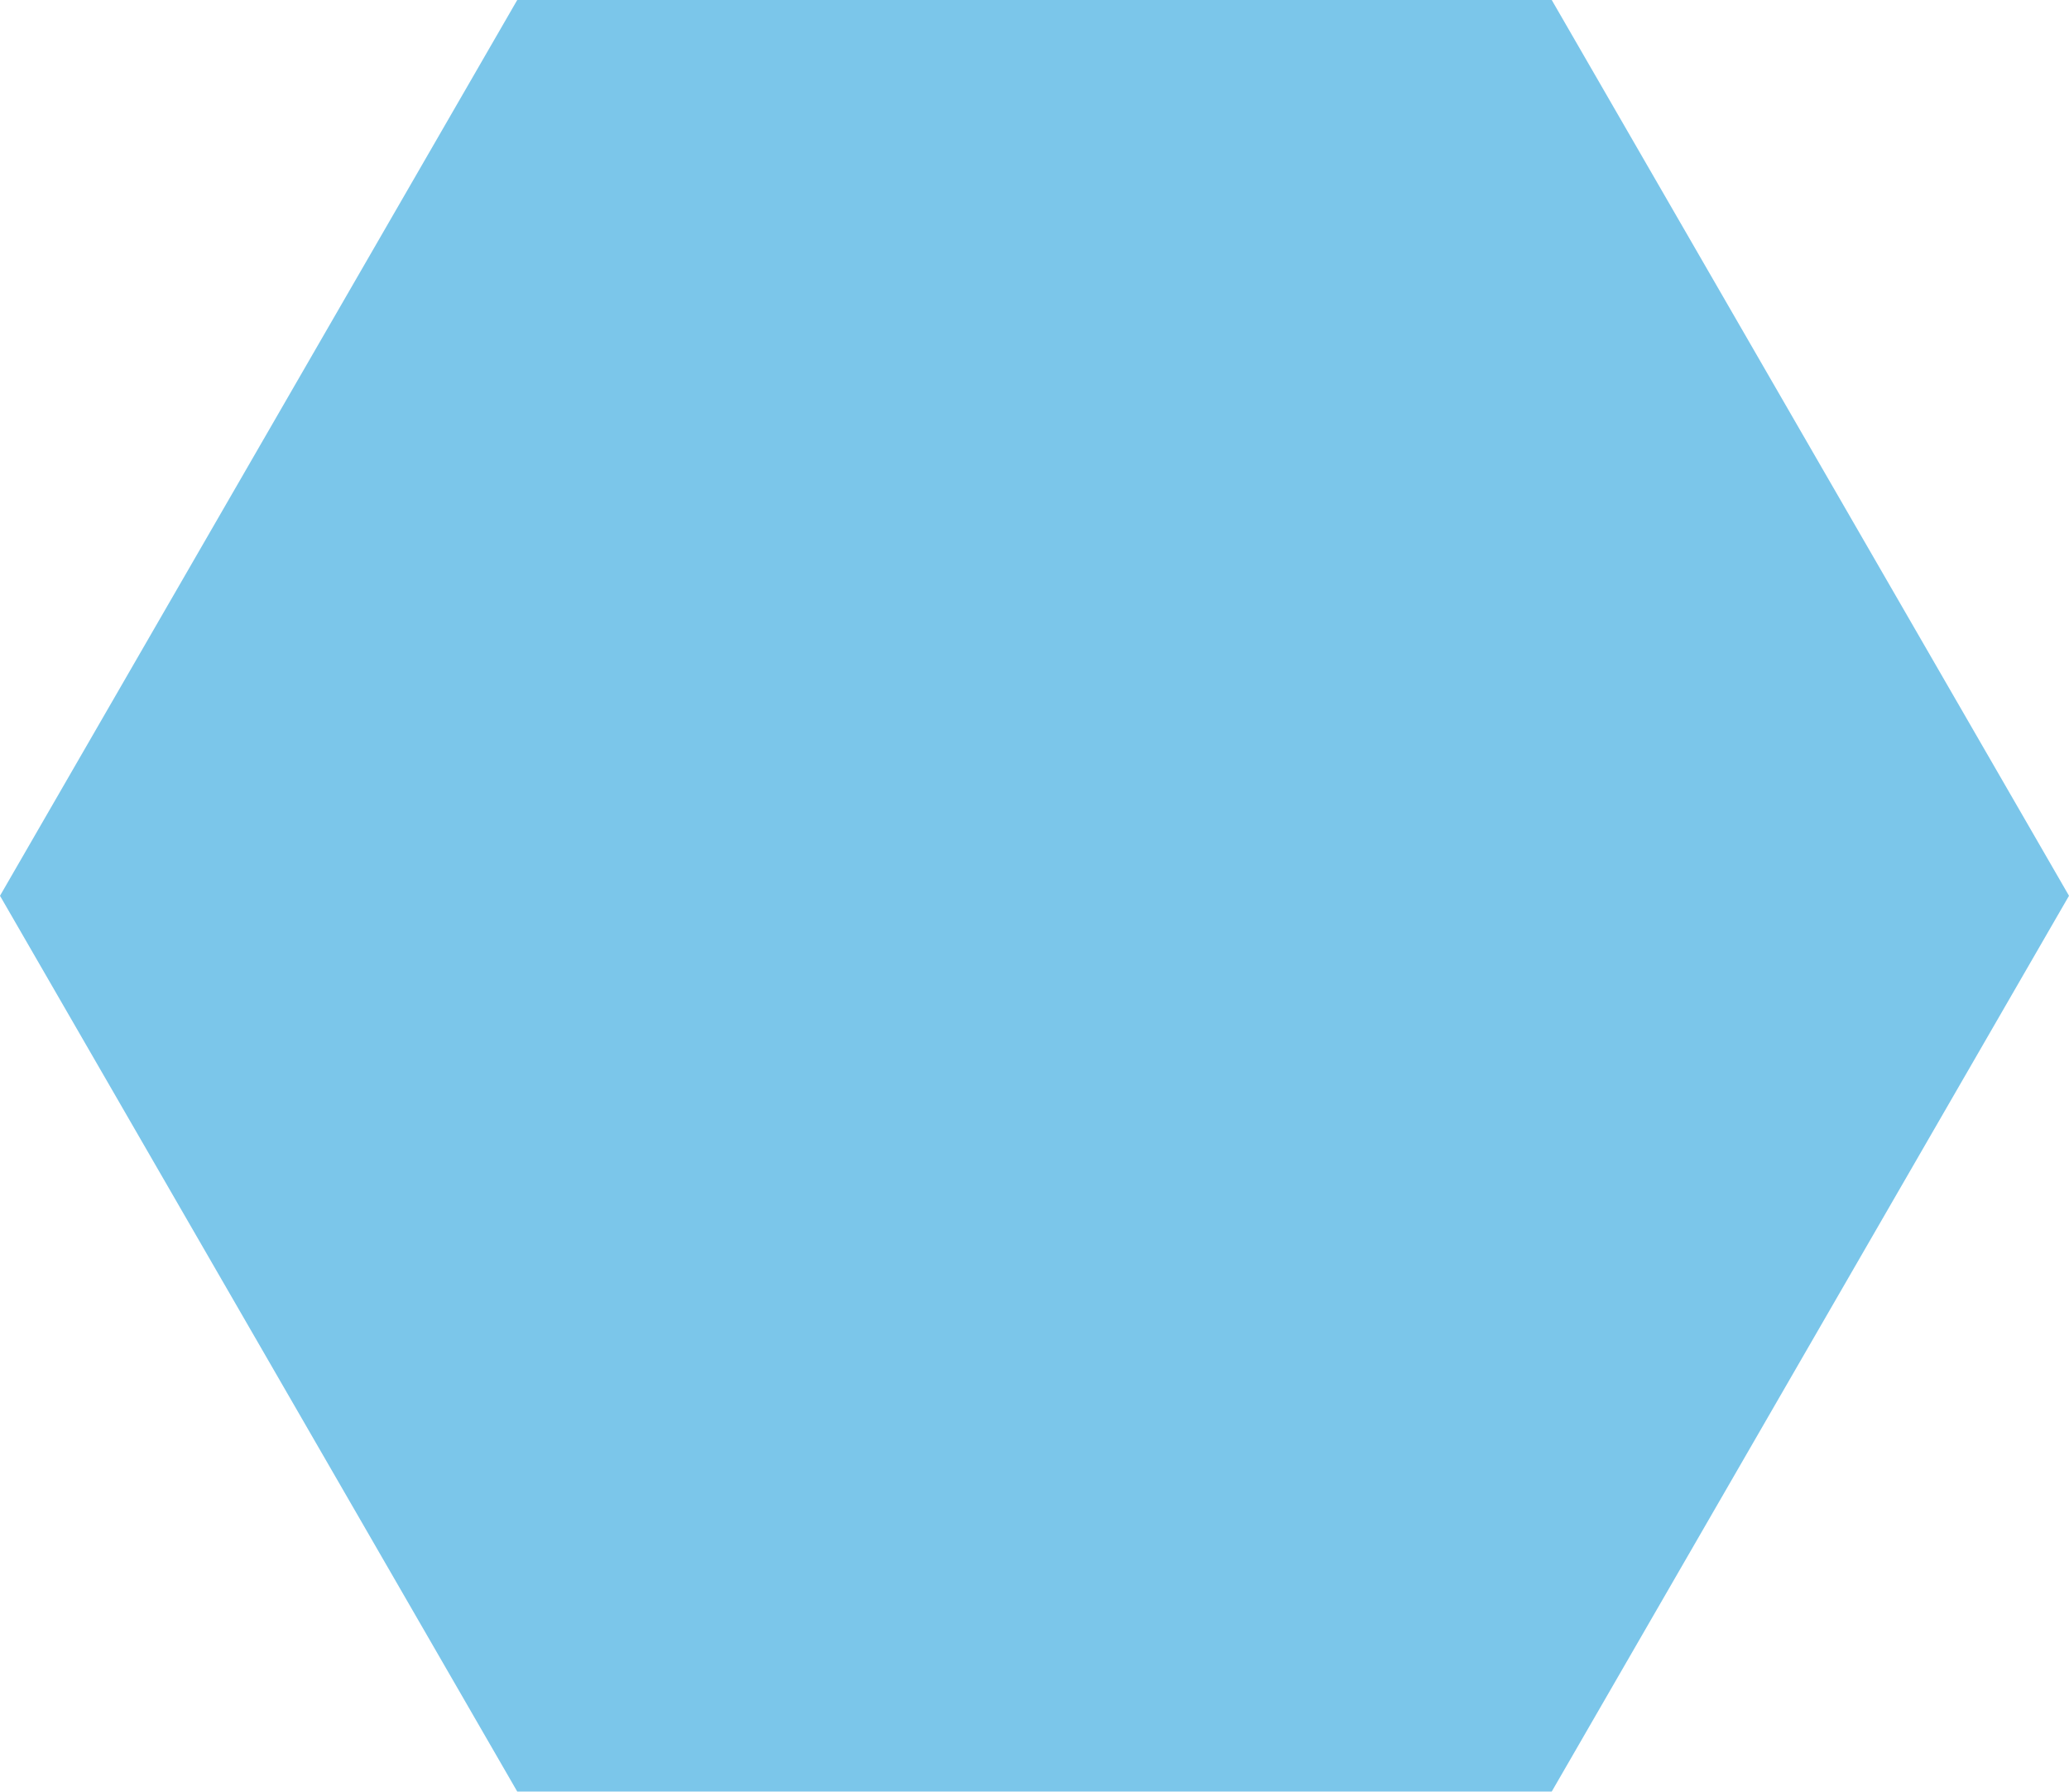 <?xml version="1.0" encoding="UTF-8"?> <svg xmlns="http://www.w3.org/2000/svg" width="680" height="589" viewBox="0 0 680 589" fill="none"> <path fill-rule="evenodd" clip-rule="evenodd" d="M0 294.366L85.002 147.183L169.997 0H340H509.997L594.999 147.183L680 294.366L594.999 441.549L509.997 588.732H340H169.997L85.002 441.549L0 294.366Z" fill="#7BC6EA"></path> </svg> 